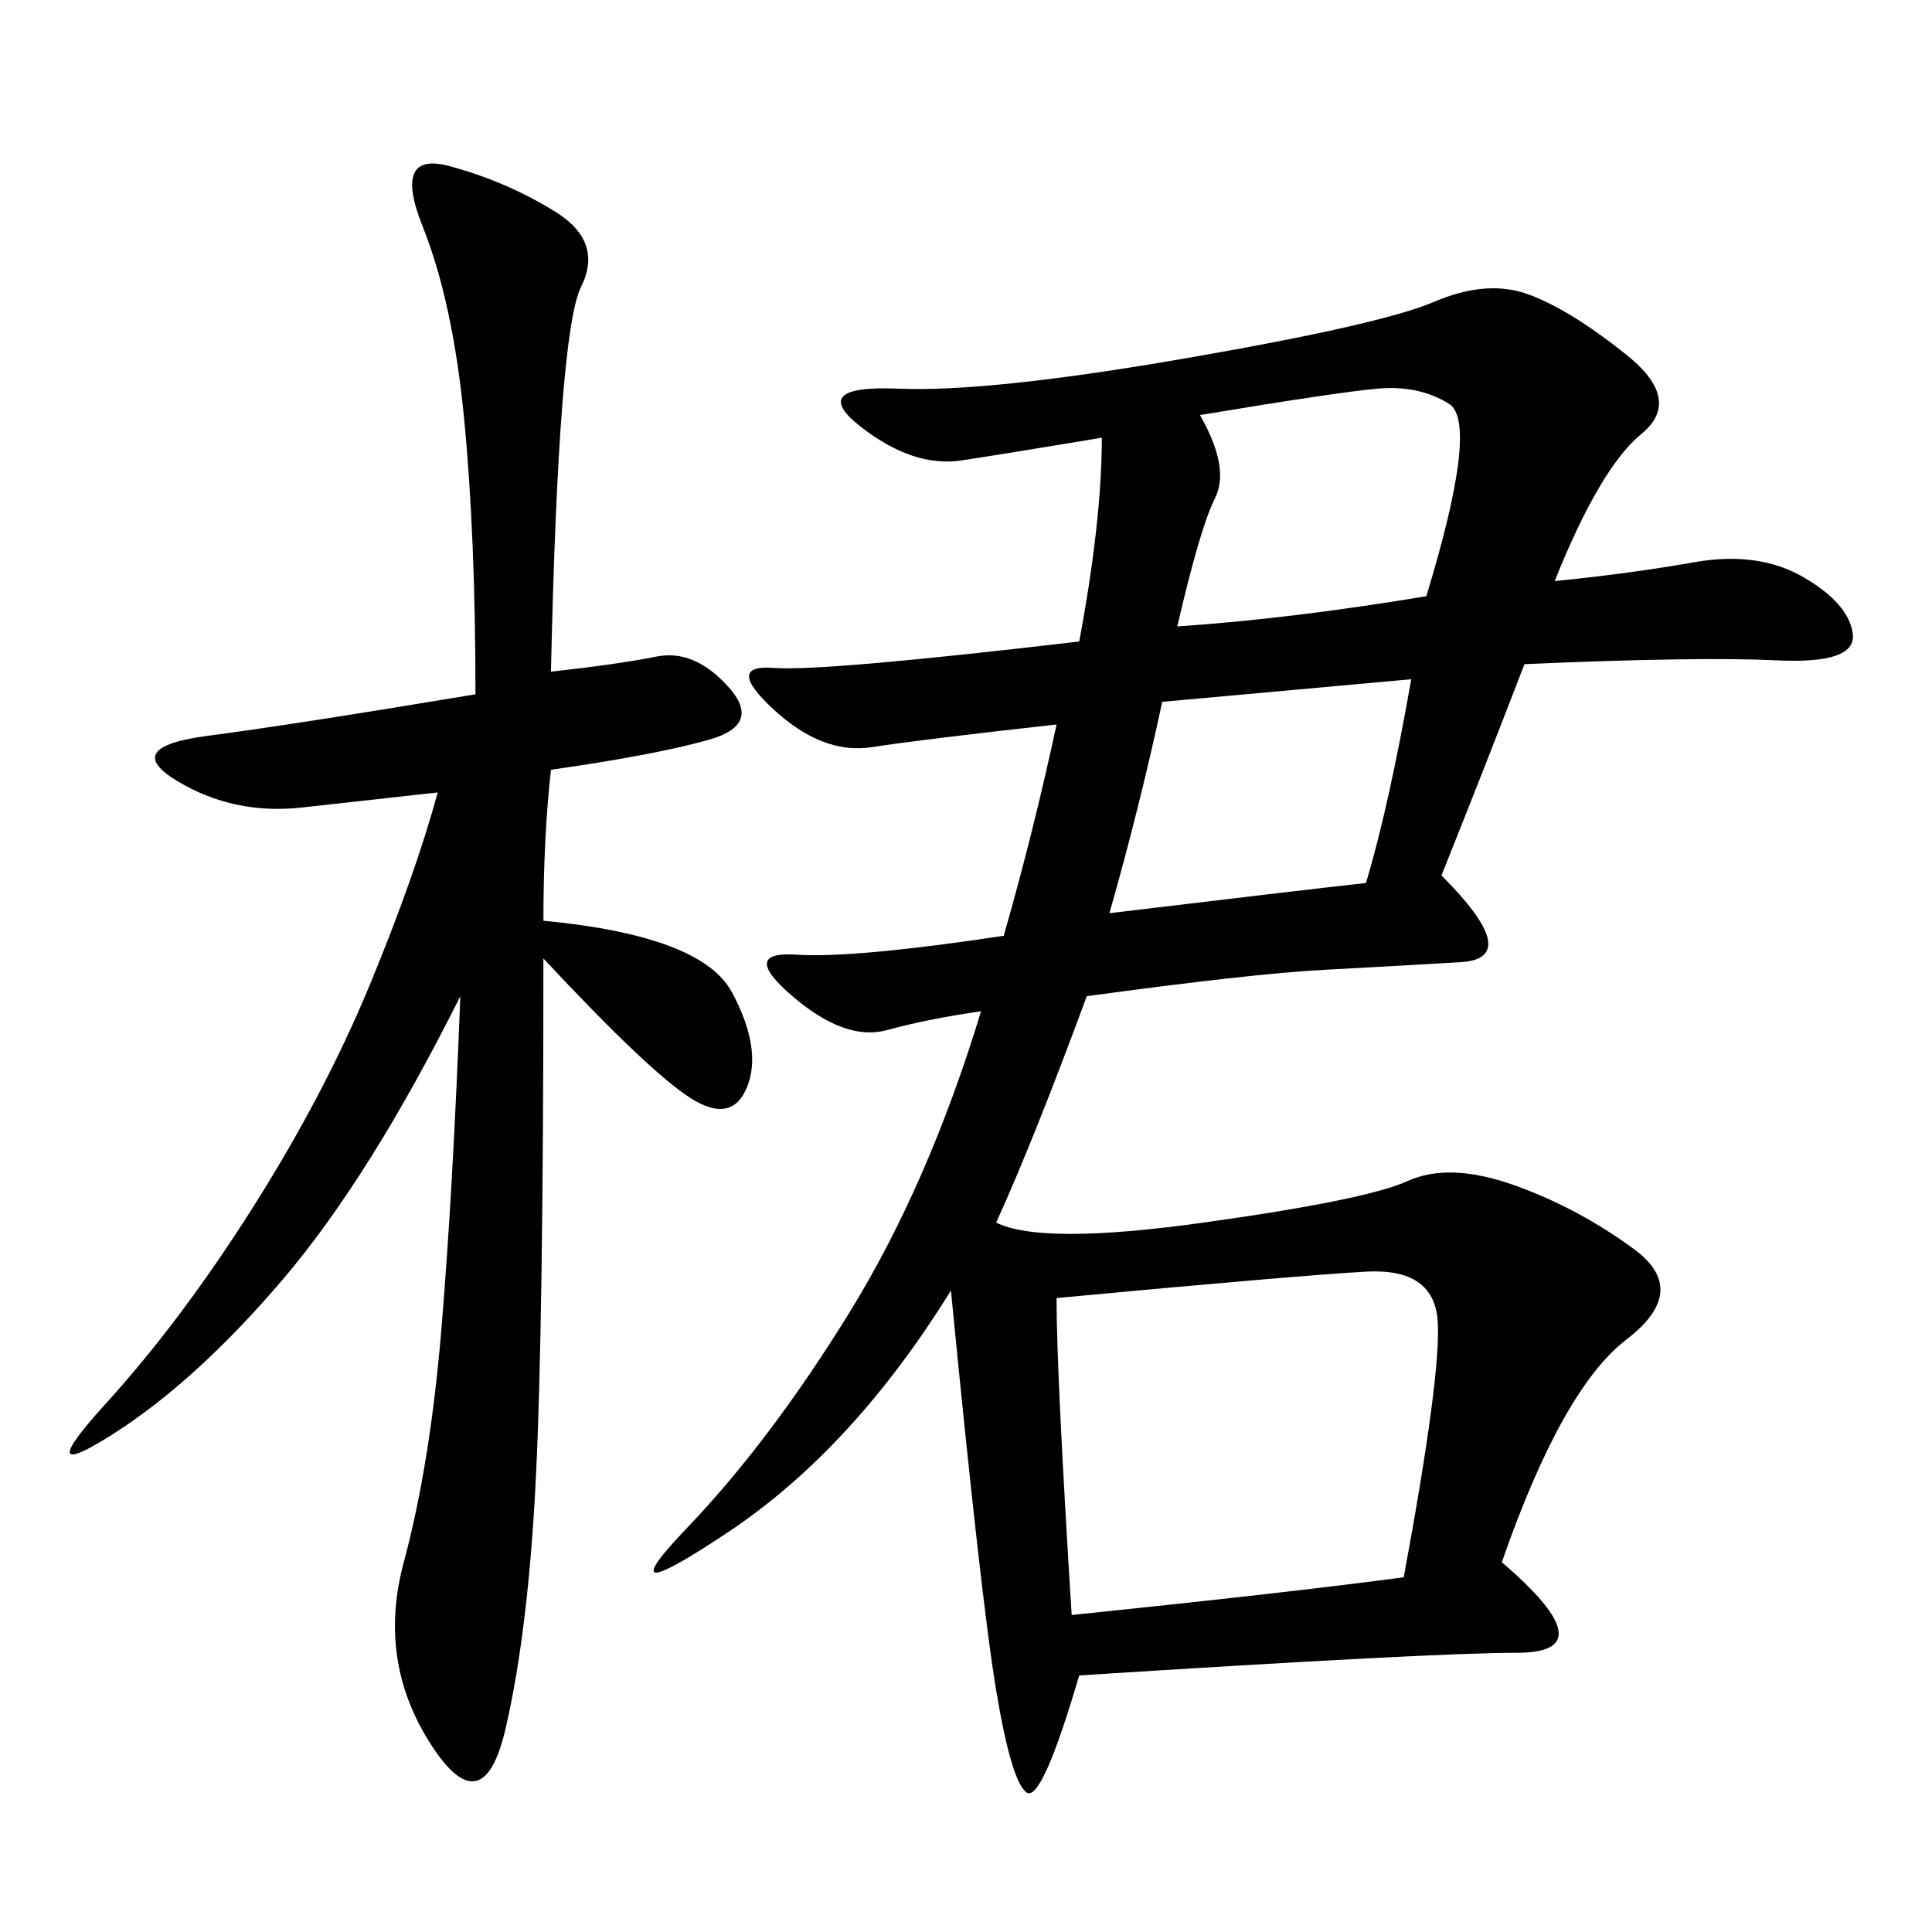 <svg xmlns="http://www.w3.org/2000/svg" xmlns:xlink="http://www.w3.org/1999/xlink" width="300" height="300"><path d="M167.58 99.61Q171.09 80.86 171.09 67.97L171.09 67.97Q157.03 70.31 149.41 71.48Q141.80 72.66 133.59 66.21Q125.39 59.77 139.45 60.35Q153.52 60.94 183.98 55.66Q214.45 50.39 222.66 46.88Q230.86 43.36 237.30 45.70Q243.75 48.05 252.54 55.08Q261.33 62.11 254.88 67.38Q248.44 72.66 241.41 90.23L241.41 90.23Q253.13 89.06 263.09 87.30Q273.05 85.55 280.08 89.65Q287.11 93.75 287.70 98.44Q288.28 103.13 275.98 102.54Q263.67 101.95 236.72 103.13L236.72 103.13Q230.86 118.36 223.83 135.94L223.83 135.94Q236.72 148.83 226.76 149.41Q216.80 150 205.66 150.59Q194.53 151.17 168.75 154.69L168.75 154.69Q160.55 176.95 154.69 189.84L154.69 189.84Q161.72 193.36 186.91 189.84Q212.11 186.33 218.55 183.40Q225 180.47 234.96 183.98Q244.92 187.50 253.71 193.95Q262.50 200.39 252.54 208.01Q242.58 215.63 233.20 242.58L233.20 242.58Q249.61 256.64 235.55 256.64L235.55 256.64Q222.66 256.64 167.58 260.16L167.58 260.16Q161.72 280.08 159.38 278.32Q157.03 276.56 154.69 262.50Q152.34 248.44 147.66 200.39L147.66 200.39Q132.42 225 113.09 237.89Q93.75 250.78 106.64 237.30Q119.53 223.83 131.84 203.91Q144.14 183.98 152.34 157.03L152.34 157.03Q144.14 158.20 137.70 159.96Q131.25 161.72 123.05 154.69Q114.84 147.66 123.63 148.24Q132.42 148.83 155.86 145.31L155.86 145.31Q160.55 128.91 164.06 112.50L164.06 112.50Q142.97 114.84 135.35 116.02Q127.73 117.19 120.12 110.16Q112.50 103.13 120.12 103.71Q127.73 104.30 167.58 99.61L167.58 99.61ZM85.55 119.53Q84.38 130.08 84.38 142.97L84.38 142.97Q108.98 145.31 113.67 154.10Q118.36 162.89 116.02 168.75Q113.67 174.61 107.23 170.51Q100.78 166.41 84.38 148.83L84.38 148.83Q84.38 206.25 83.20 229.69Q82.03 253.13 78.52 268.36Q75 283.59 66.80 270.70Q58.59 257.81 62.70 242.58Q66.80 227.34 68.55 206.25Q70.31 185.16 71.48 154.69L71.48 154.69Q57.42 182.81 43.95 198.63Q30.47 214.45 17.58 222.66Q4.69 230.86 16.41 217.97Q28.13 205.08 39.26 187.50Q50.39 169.92 57.42 152.93Q64.45 135.94 67.97 123.05L67.97 123.05L46.88 125.39Q36.33 126.56 27.54 121.29Q18.75 116.02 32.23 114.26Q45.70 112.50 73.83 107.81L73.83 107.81Q73.83 83.20 72.07 65.04Q70.31 46.88 65.63 35.16Q60.94 23.44 69.73 25.78Q78.52 28.13 86.13 32.81Q93.75 37.50 90.23 44.53Q86.72 51.56 85.55 104.30L85.55 104.30Q96.09 103.13 101.95 101.95Q107.81 100.78 113.09 106.64Q118.36 112.50 110.16 114.84Q101.95 117.19 85.55 119.53L85.55 119.53ZM164.06 201.56Q164.06 213.28 166.41 250.78L166.41 250.78Q200.39 247.27 217.97 244.92L217.97 244.92Q223.83 213.28 223.24 205.08Q222.66 196.88 212.11 197.46Q201.56 198.05 164.06 201.56L164.06 201.56ZM186.33 64.45Q191.02 72.66 188.67 77.34Q186.33 82.03 182.81 97.27L182.81 97.27Q200.39 96.09 221.48 92.58L221.48 92.58Q229.69 65.63 225 62.70Q220.31 59.77 213.87 60.35Q207.42 60.94 186.33 64.45L186.33 64.45ZM180.47 108.98Q176.95 125.39 172.27 141.80L172.27 141.80Q201.56 138.28 212.11 137.11L212.11 137.11Q215.63 125.39 219.14 105.47L219.14 105.47L180.47 108.98Z"/></svg>